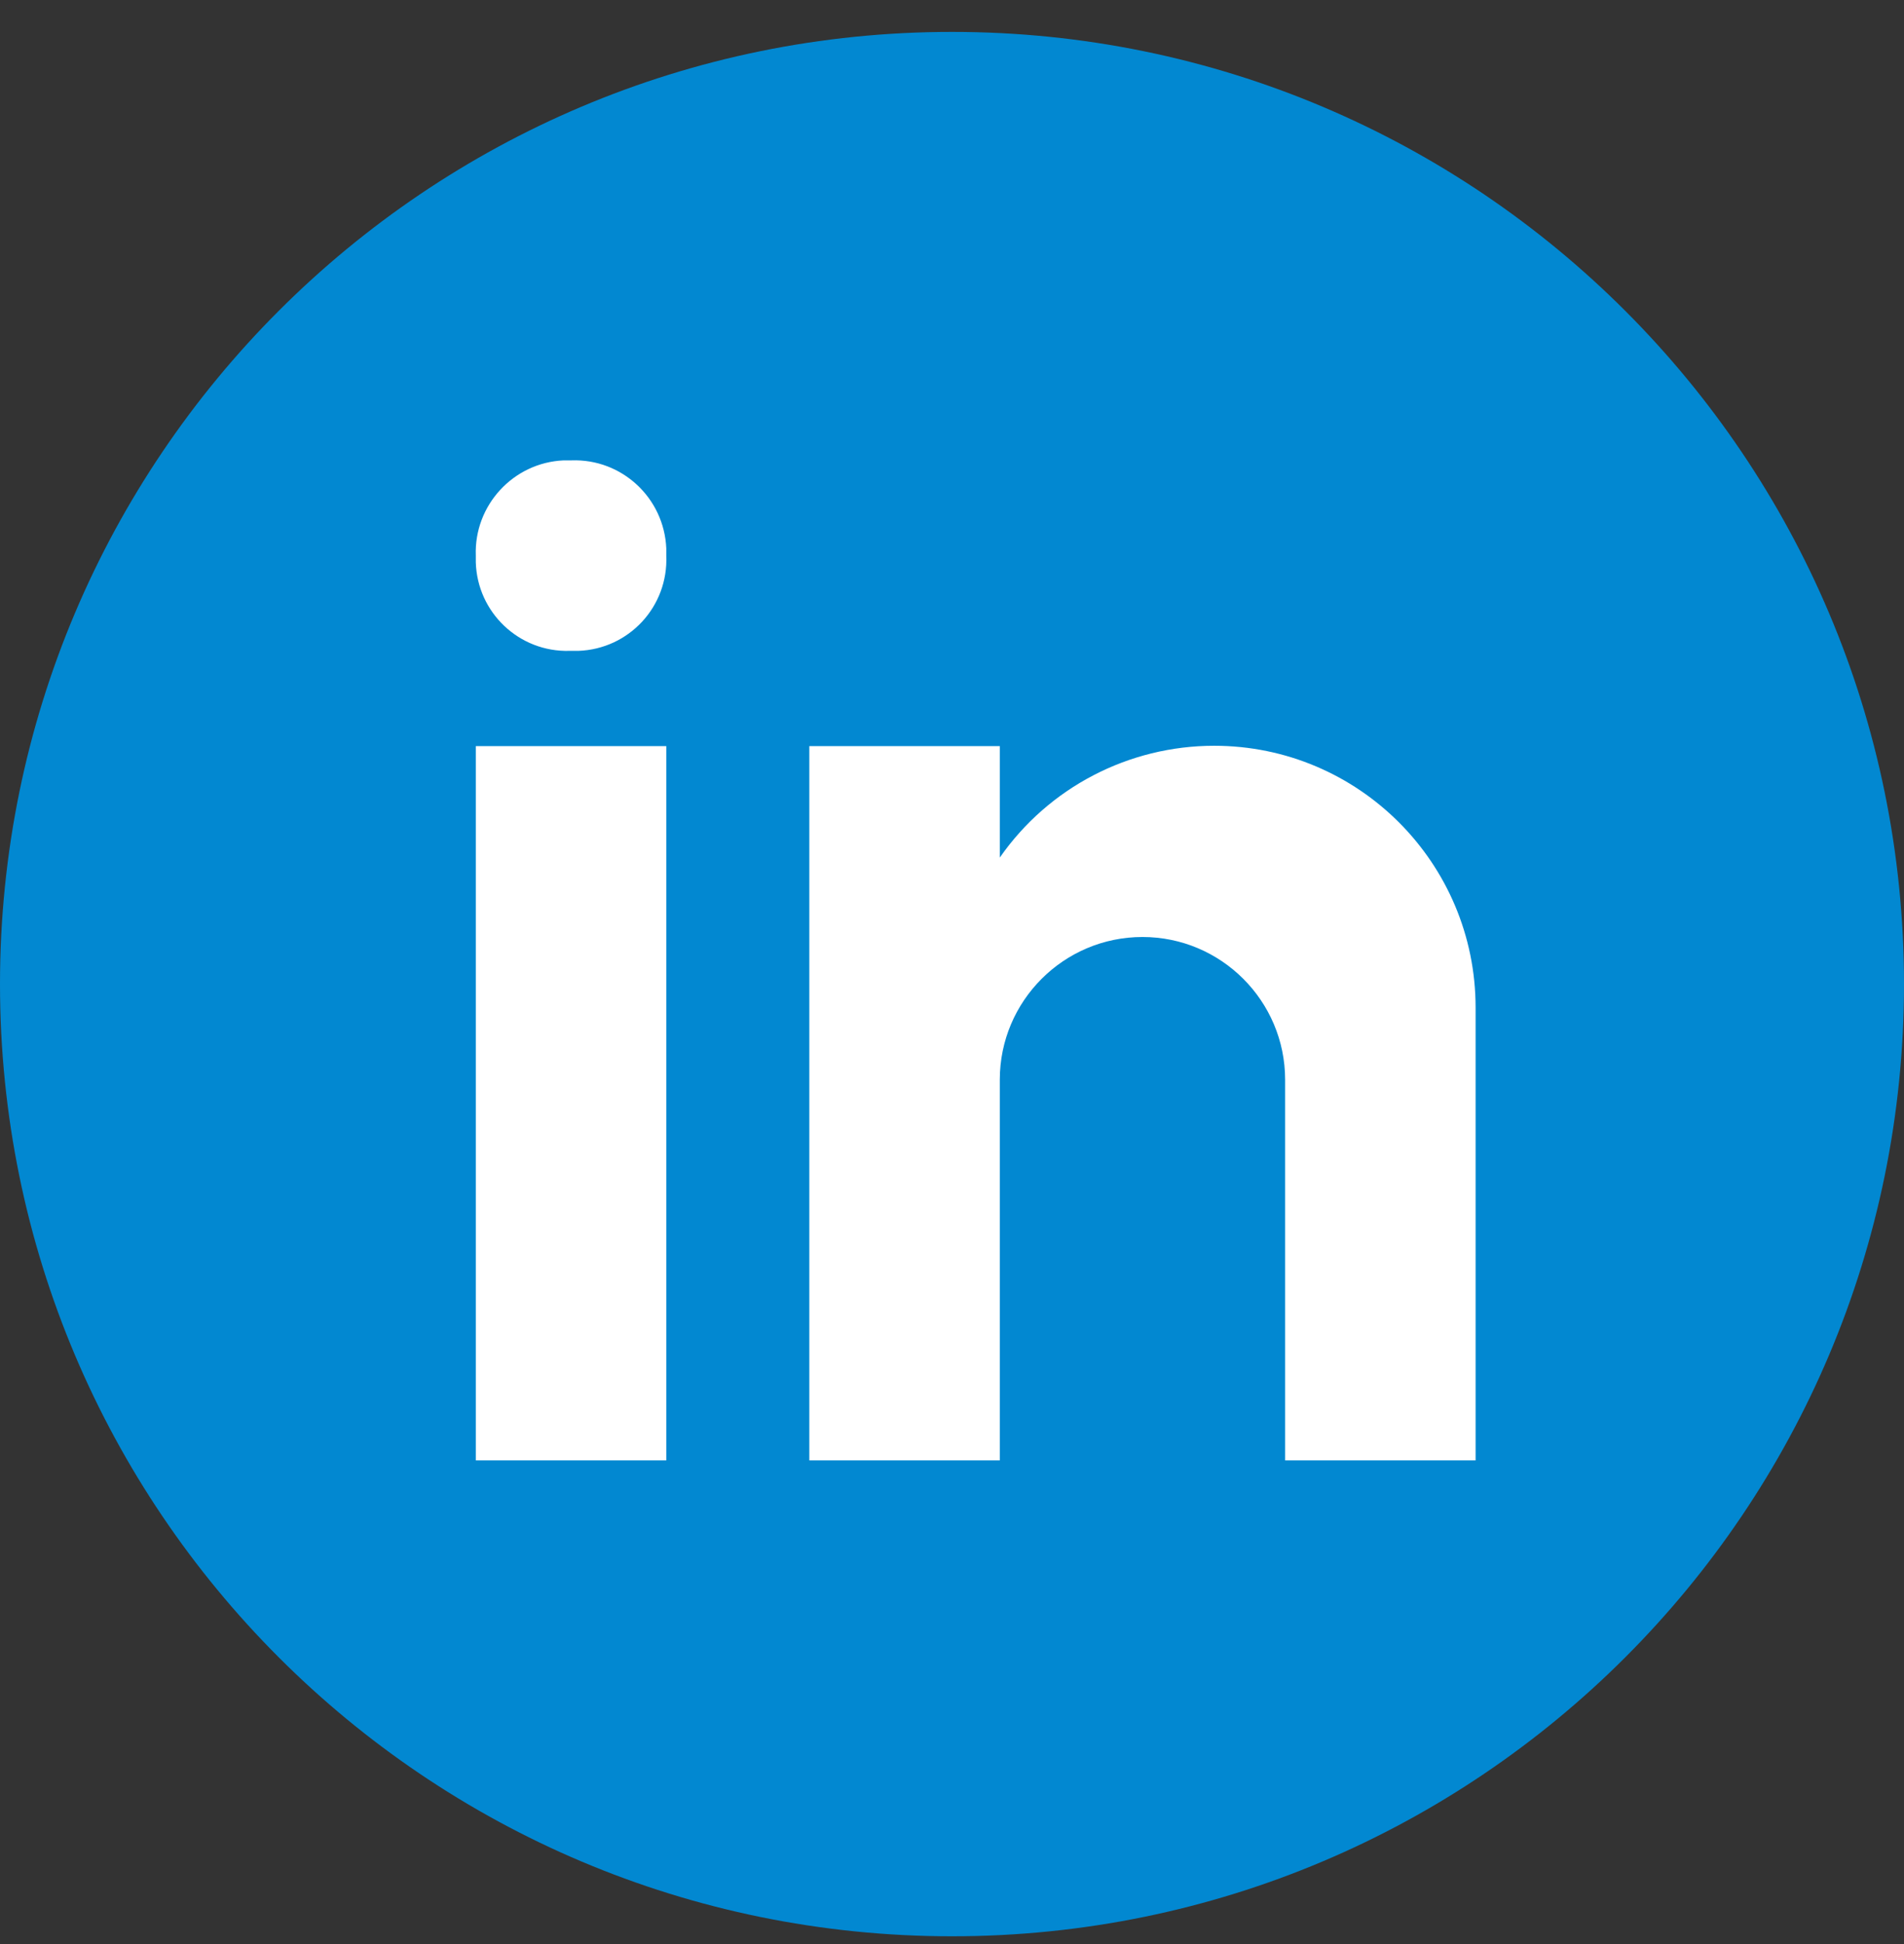 <svg width="48" height="49" viewBox="0 0 48 49" fill="none" xmlns="http://www.w3.org/2000/svg">
<rect x="0" y="0" width="48" height="49" fill="#333333" stroke="none"/>
<g clip-path="url(#clip0_404_5631)">
<path d="M24 0.804C10.744 0.804 0 11.548 0 24.804C0 38.06 10.744 48.804 24 48.804C37.256 48.804 48 38.06 48 24.804C48 11.548 37.256 0.804 24 0.804Z" fill="#0288D1"/>
<path d="M11.995 18.806H16.797V36.809H11.995V18.806ZM14.387 16.405H14.359C13.089 16.442 12.032 15.441 11.995 14.171C11.995 14.116 11.995 14.06 11.995 14.005C11.949 12.735 12.941 11.659 14.21 11.604C14.275 11.604 14.34 11.604 14.405 11.604C15.675 11.557 16.741 12.549 16.797 13.819C16.797 13.884 16.797 13.94 16.797 14.005C16.852 15.284 15.861 16.359 14.581 16.405C14.516 16.405 14.451 16.405 14.387 16.405ZM37.2 25.397C37.2 21.754 34.252 18.797 30.609 18.797C28.459 18.797 26.438 19.845 25.205 21.615V18.806H20.403V36.809H25.205V27.214C25.205 25.23 26.818 23.617 28.802 23.617C30.785 23.617 32.398 25.23 32.398 27.214V36.809H37.2V25.407V25.397Z" fill="white"/>
</g>
<defs>
<clipPath id="clip0_404_5631">
<rect width="48" height="48" fill="white" transform="translate(0 0.805)"/>
</clipPath>
</defs>
</svg>
